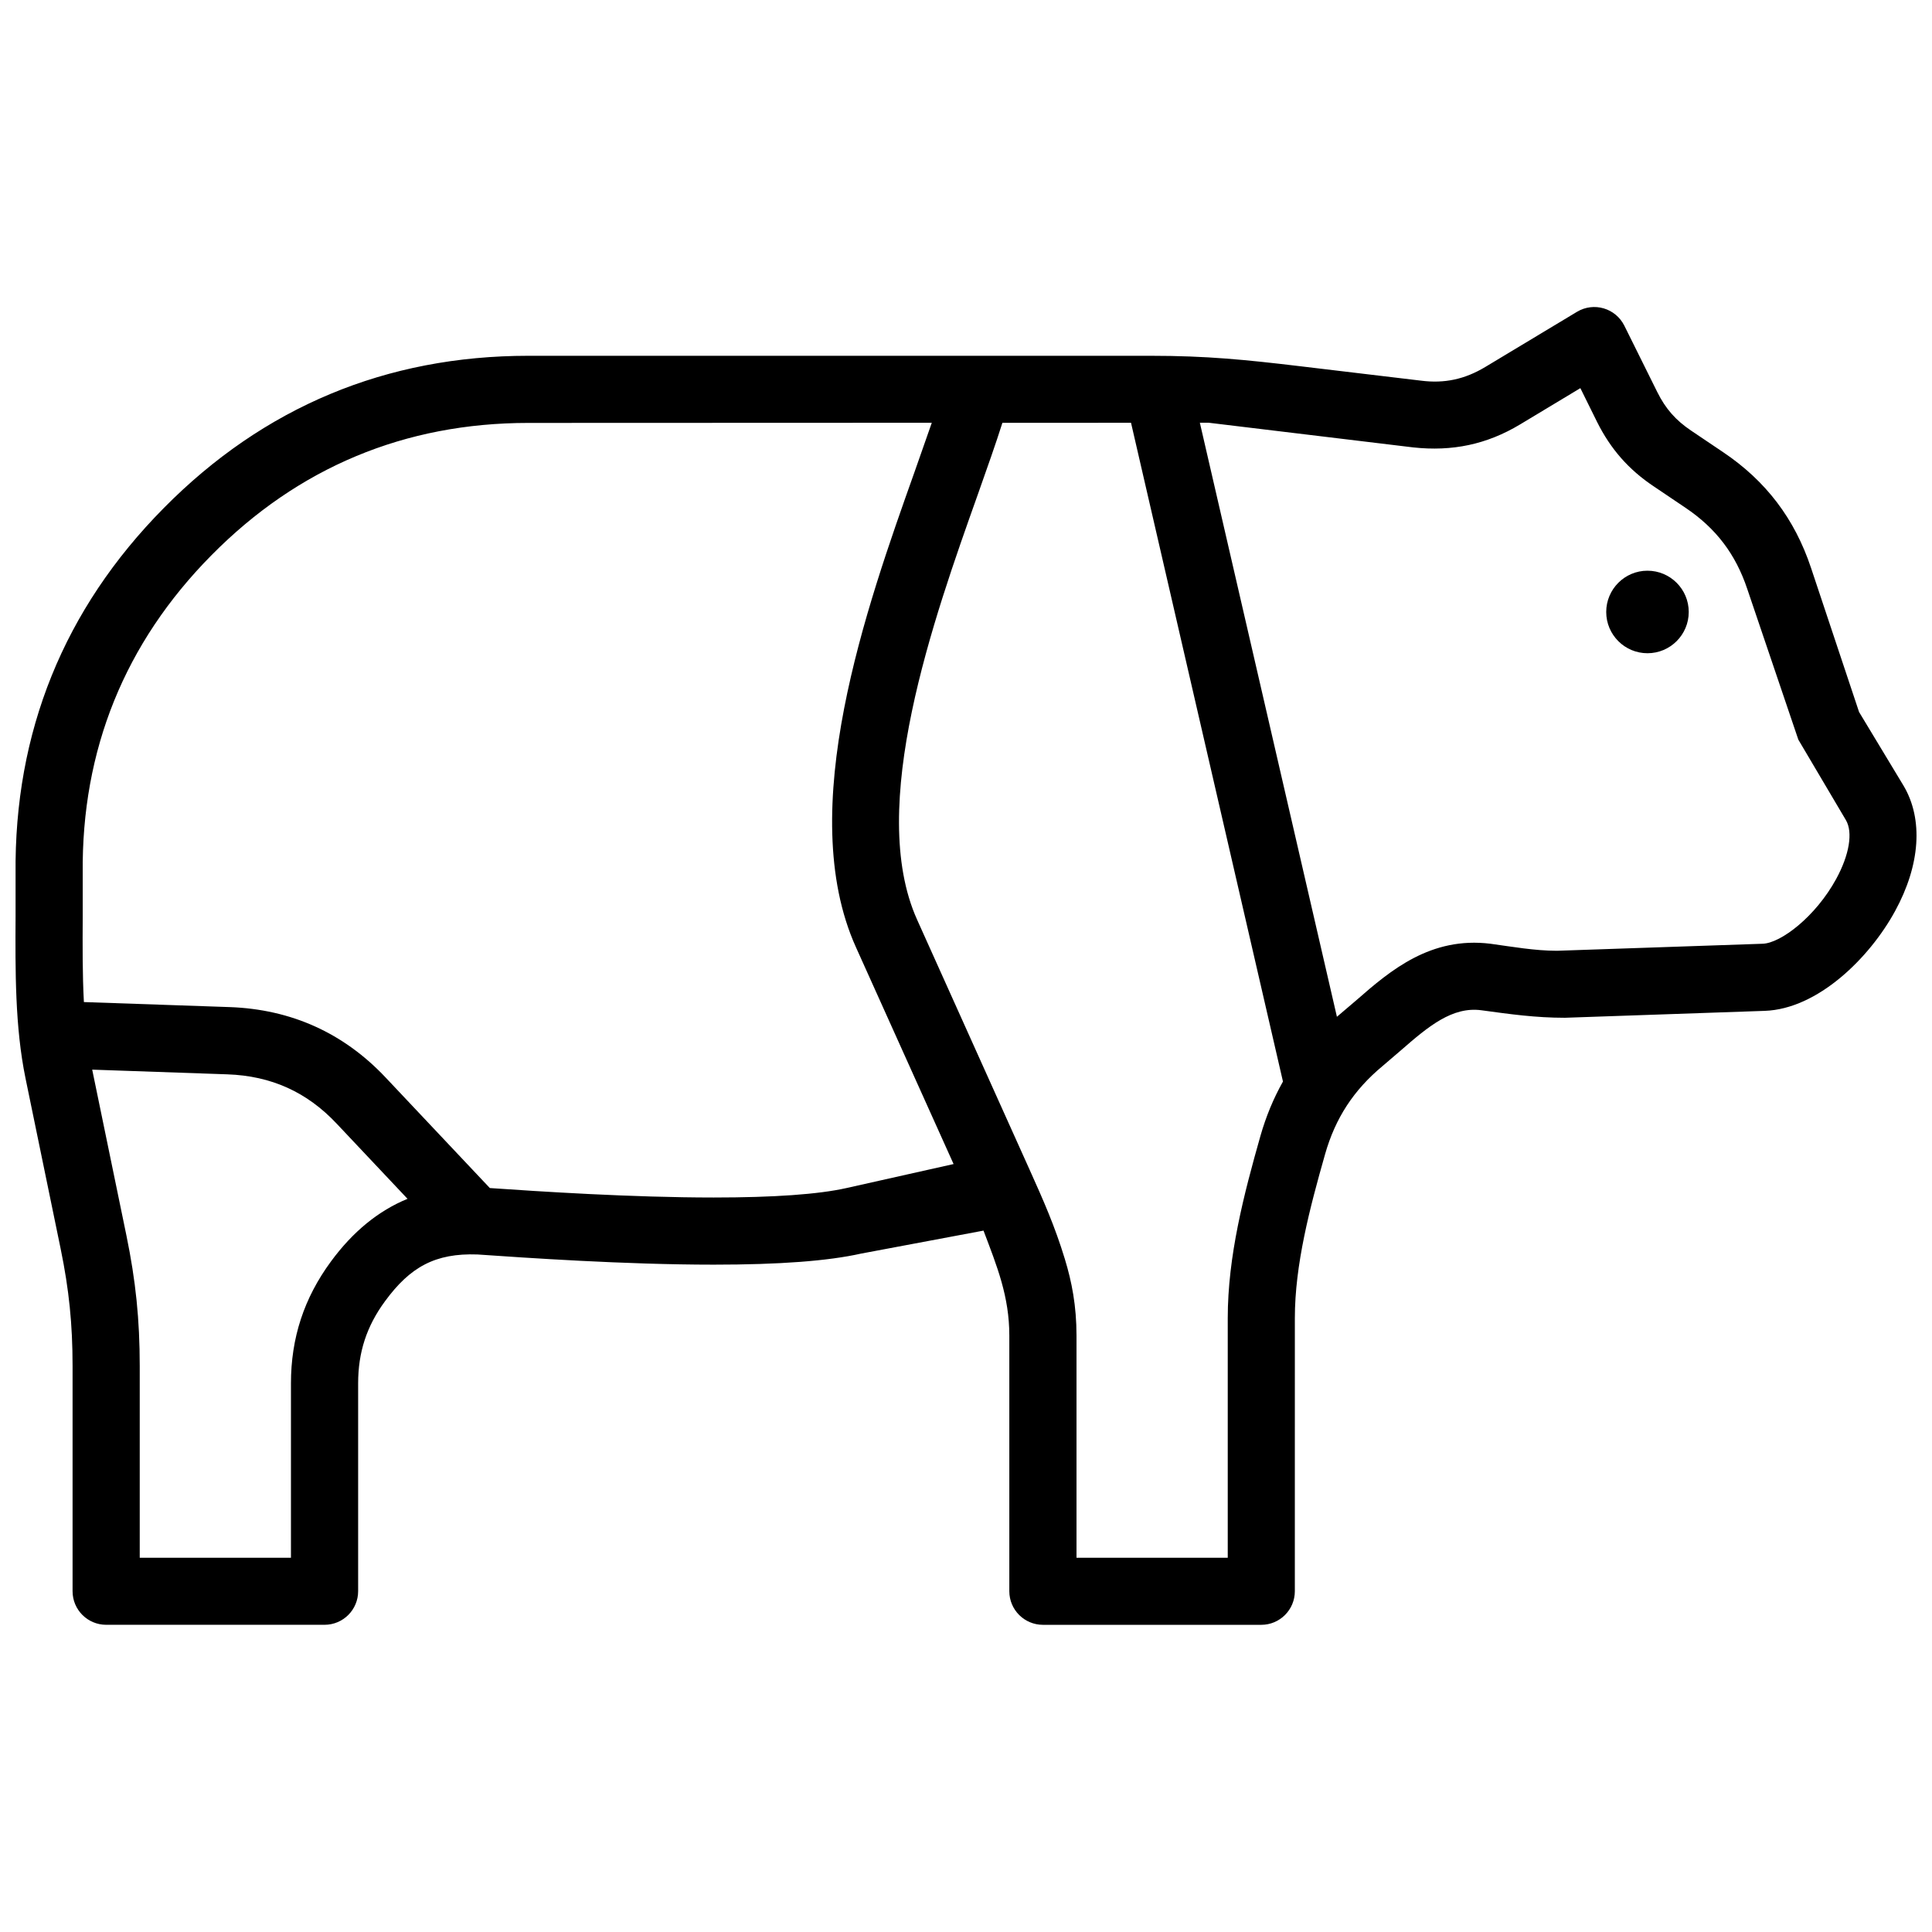 <?xml version="1.0" encoding="UTF-8"?>
<!-- Uploaded to: SVG Repo, www.svgrepo.com, Generator: SVG Repo Mixer Tools -->
<svg width="800px" height="800px" version="1.1" viewBox="144 144 512 512" xmlns="http://www.w3.org/2000/svg">
 <defs>
  <clipPath id="a">
   <path d="m148.09 225h503.81v350h-503.81z"/>
  </clipPath>
 </defs>
 <g clip-path="url(#a)">
  <path d="m204.25 428.71c11.598 0.402 21.098 4.676 29 13.098l18.75 19.891c-7.699 3.152-14.488 8.695-20.305 16.617-7.133 9.703-10.59 20.254-10.59 32.305v46.199h-40.074v-50.824c0-12.254-1.059-22.602-3.527-34.57l-9.07-43.961zm182.12-159.66c-12.695 35.699-31.91 89.609-15.547 125.95l25.887 57.484-28.383 6.359c-7.387 1.664-19.234 2.508-35.195 2.508-21.715 0-46.211-1.602-59.32-2.508l-27.59-29.262c-11.125-11.828-25.027-18.105-41.352-18.691l-38.637-1.332c-0.395-7.387-0.352-15.105-0.312-22.66v-11.418c-0.344-32.707 11.125-61.094 34.129-84.348 22.984-23.266 51.238-35.055 83.965-35.055l106.92-0.039zm57.363-13.008 40.266 174.58c-2.508 4.445-4.492 9.238-5.977 14.43-4.375 15.406-8.656 31.852-8.656 48.254v63.512h-40.082v-58.855c0-7.949-1.25-14.277-3.094-20.332-2.648-8.695-5.672-15.508-9.34-23.66l-29.816-66.262c-13.402-29.816 4.352-79.664 16.102-112.68 2.519-7.144 4.805-13.562 6.508-18.973zm192.94 76.648-12.734-38.199c-4.332-13-11.941-23.043-23.328-30.684l-8.422-5.672c-4.07-2.731-6.793-5.793-8.996-10.246l-8.727-17.582c-2.328-4.656-8.09-6.348-12.555-3.668l-24.273 14.602c-5.461 3.285-10.852 4.422-16.969 3.648l-32.004-3.82c-14.609-1.742-24.867-2.781-39.77-2.781h-164.88c-37.656 0-70.152 13.562-96.621 40.363-26.461 26.754-39.672 59.398-39.266 97.043v11.094c-0.082 14.438-0.16 29.391 2.629 42.945l9.332 45.281c2.207 10.723 3.144 19.973 3.144 30.965v59.703c0 4.926 3.988 8.906 8.906 8.906h57.867c4.918 0 8.906-3.988 8.906-8.906v-55.086c0-8.242 2.258-15.145 7.133-21.773 6.66-9.07 13.289-12.766 24.484-12.375 12.676 0.875 39.066 2.699 62.594 2.699 17.523 0 30.301-0.969 39.094-2.934l32.426-6.086c3.586 9.461 6.84 17.441 6.84 27.82v67.742c0 4.926 3.988 8.906 8.918 8.906h57.859c4.906 0 8.887-3.988 8.887-8.906l0.004-72.395c0-14.105 3.949-29.16 8-43.379 2.731-9.621 7.598-17.051 15.266-23.418l4.797-4.109c7.316-6.387 13.672-11.707 21.41-10.652 7.688 1.047 14.309 1.984 22.098 1.984l52.969-1.832c14.055-0.504 27.75-14.027 34.512-26.41 6.699-12.234 7.535-24.363 2.266-33.25zm-67.008-26.512c0 6.047 4.906 10.934 10.934 10.934 6.035 0 10.934-4.898 10.934-10.934s-4.898-10.934-10.934-10.934c-6.023-0.008-10.934 4.898-10.934 10.934zm-71.367 107.28-36.324-157.43h2.336l54.219 6.539c10.309 1.117 19.438-0.766 28.285-6.074l16-9.633 4.434 8.969c3.606 7.215 8.402 12.656 15.035 17.078l8.402 5.664c8.082 5.441 13.281 12.293 16.363 21.523l13.531 39.922 12.594 21.301c1.926 3.234 0.926 9.238-2.578 15.637-5.41 9.906-14.621 16.988-19.477 17.148l-54.504 1.863c-5.824 0-11.828-1.066-17.625-1.863-15.801-1.953-26.461 7.012-35.477 14.914z" fill-rule="evenodd"/>
 </g>
</svg>